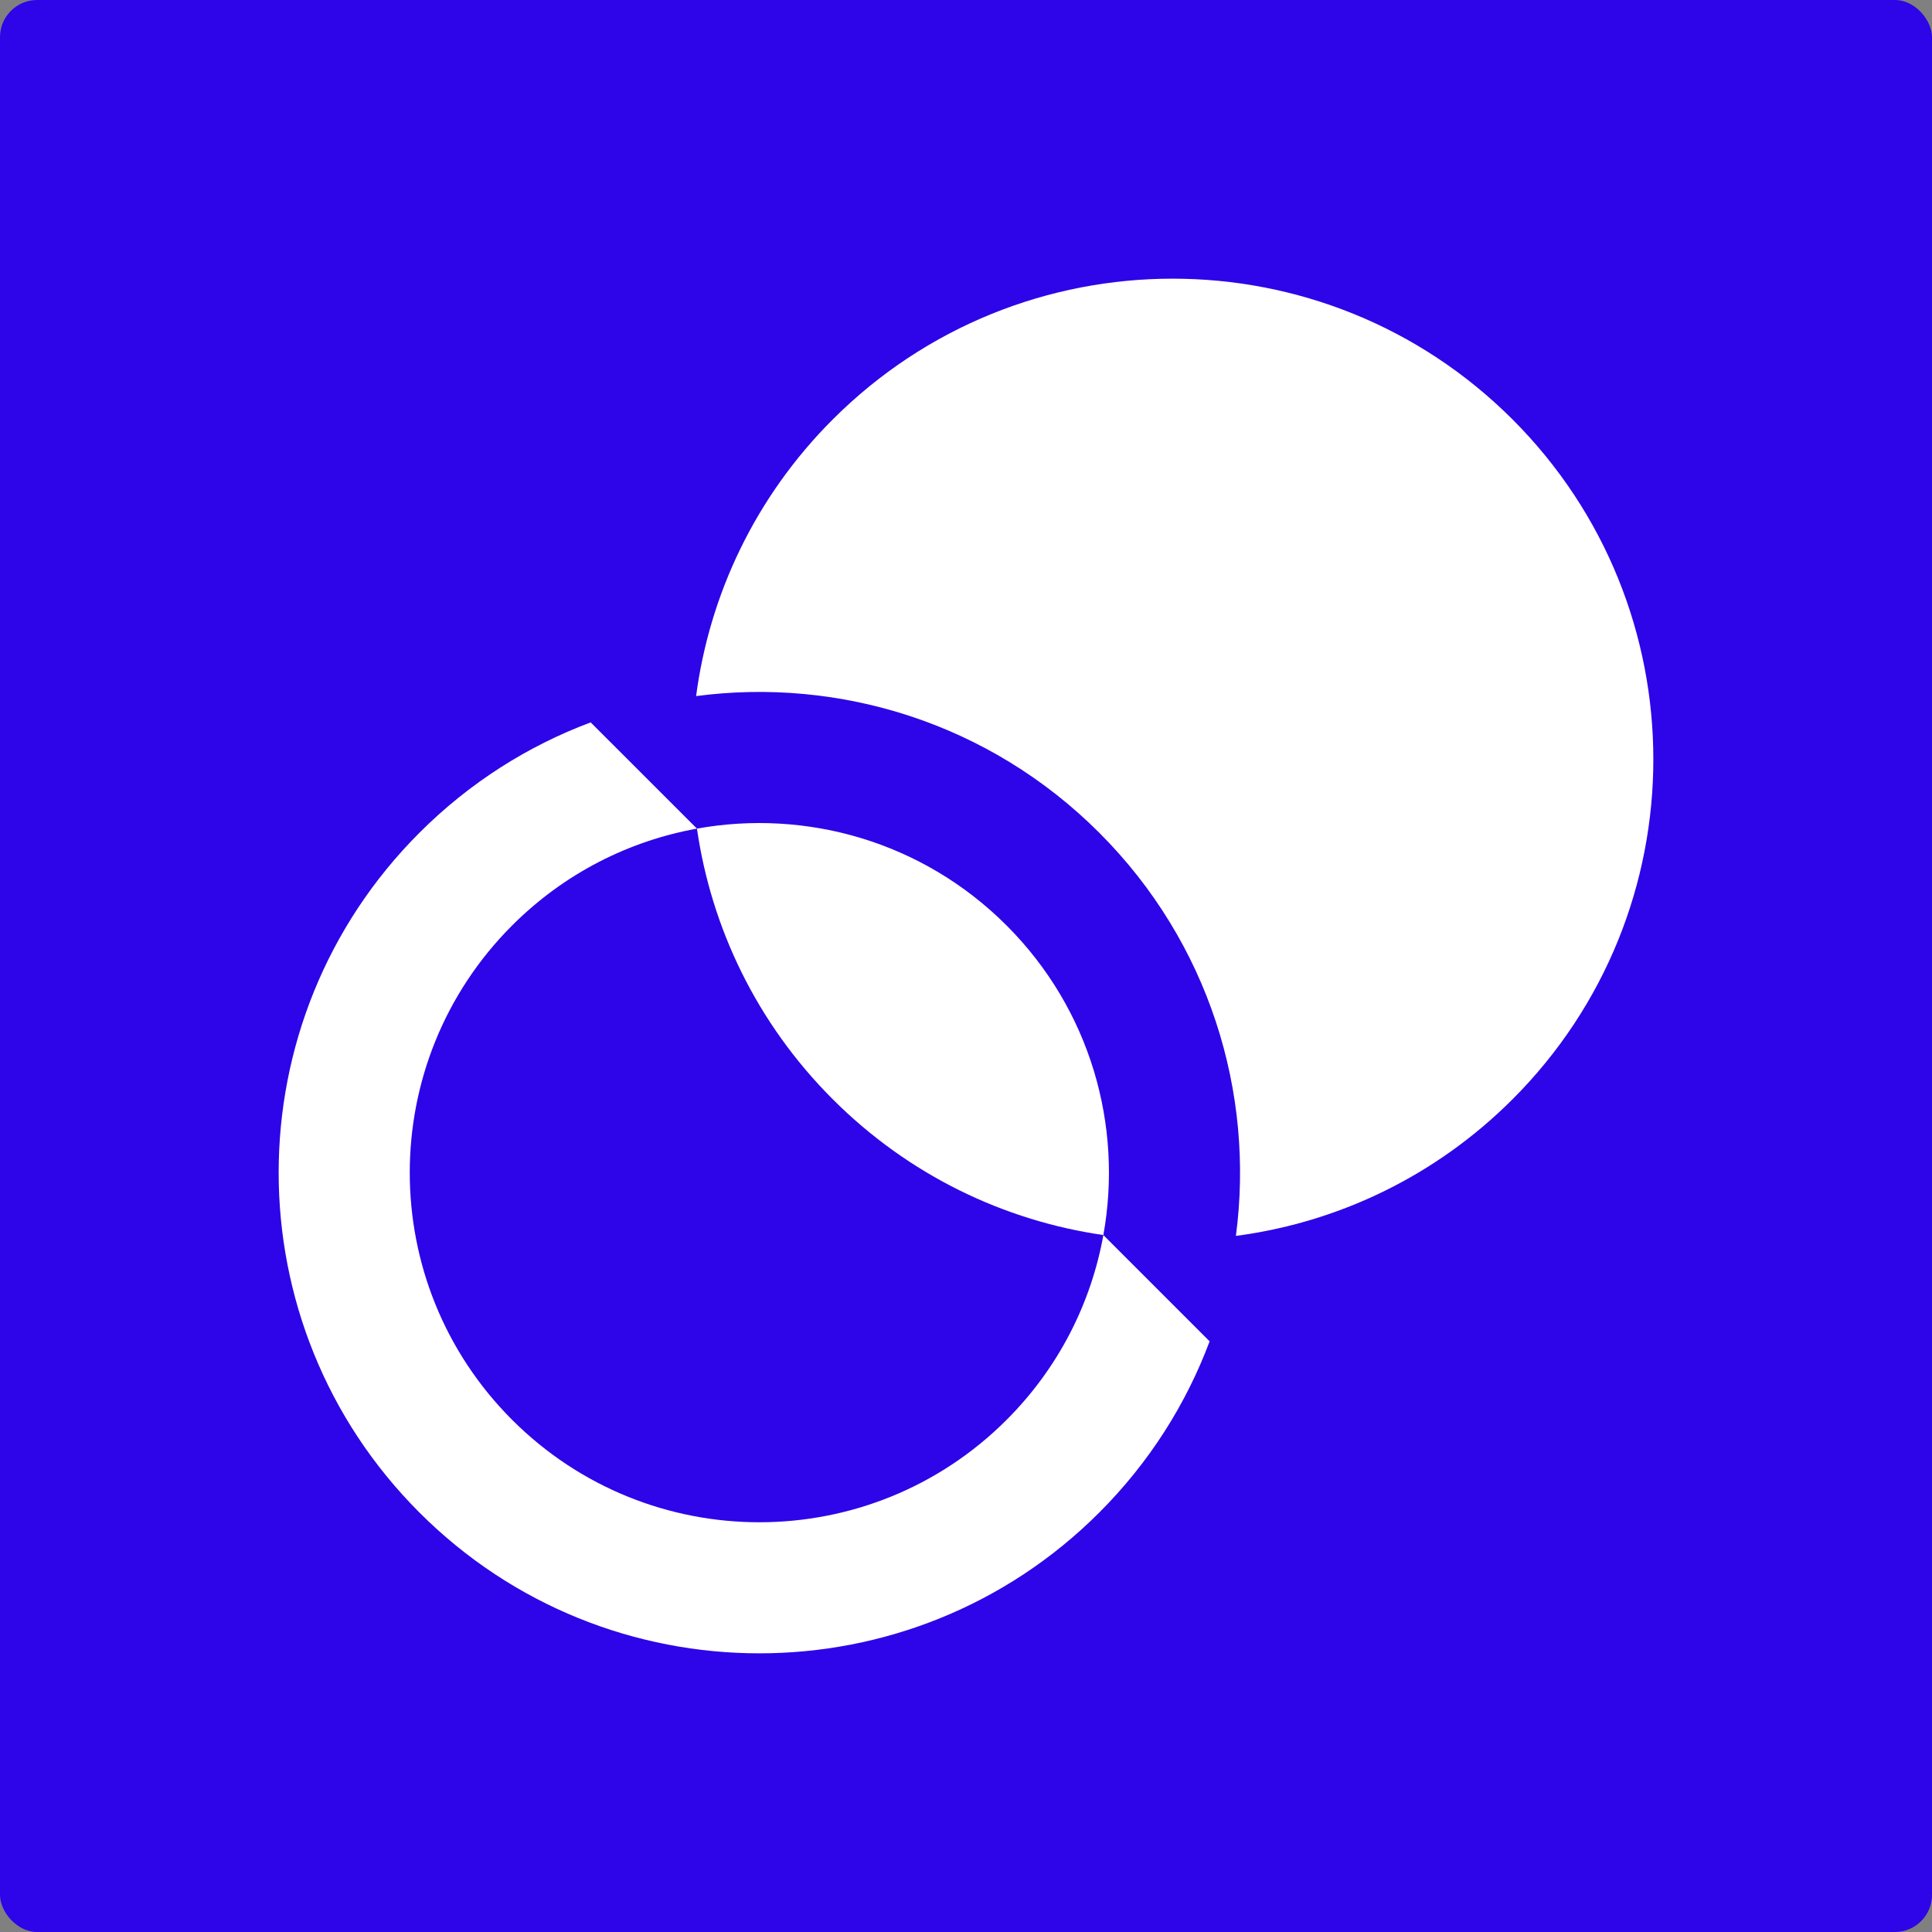 <svg width="104" height="104" viewBox="0 0 104 104" fill="none" xmlns="http://www.w3.org/2000/svg">
<rect x="0" y="0" width="104" height="104" fill="#808080" stroke="none"/>
<g clip-path="url(#clip0_1062_1659)">
<path d="M104 0H0V104H104V0Z" fill="#2E04E8"/>
<path fill-rule="evenodd" clip-rule="evenodd" d="M27.569 76.431C20.22 69.082 20.22 57.166 27.569 49.817C30.386 47 33.873 45.263 37.517 44.605L31.797 38.886C28.435 40.143 25.282 42.123 22.579 44.827C12.474 54.932 12.474 71.316 22.579 81.421C32.684 91.526 49.068 91.526 59.173 81.421C61.877 78.717 63.857 75.565 65.114 72.203L59.395 66.484C58.737 70.127 57.001 73.615 54.184 76.432C46.834 83.781 34.919 83.781 27.57 76.432L27.569 76.431Z" fill="white"/>
<path fill-rule="evenodd" clip-rule="evenodd" d="M66.529 66.529C71.975 65.81 77.236 63.358 81.421 59.173C91.526 49.068 91.526 32.684 81.421 22.579C71.316 12.474 54.932 12.474 44.827 22.579C40.642 26.764 38.19 32.025 37.471 37.471C45.177 36.454 53.252 38.906 59.173 44.827C65.094 50.748 67.546 58.823 66.529 66.529Z" fill="white"/>
<path fill-rule="evenodd" clip-rule="evenodd" d="M37.517 44.605C38.288 49.936 40.726 55.072 44.827 59.173C48.928 63.274 54.064 65.712 59.394 66.483C60.453 60.619 58.716 54.349 54.183 49.817C49.65 45.284 43.38 43.547 37.517 44.605Z" fill="white"/>
</g>
<defs>
<clipPath id="clip0_1062_1659">
<rect width="104" height="104" rx="2" fill="white"/>
</clipPath>
</defs>
</svg>

